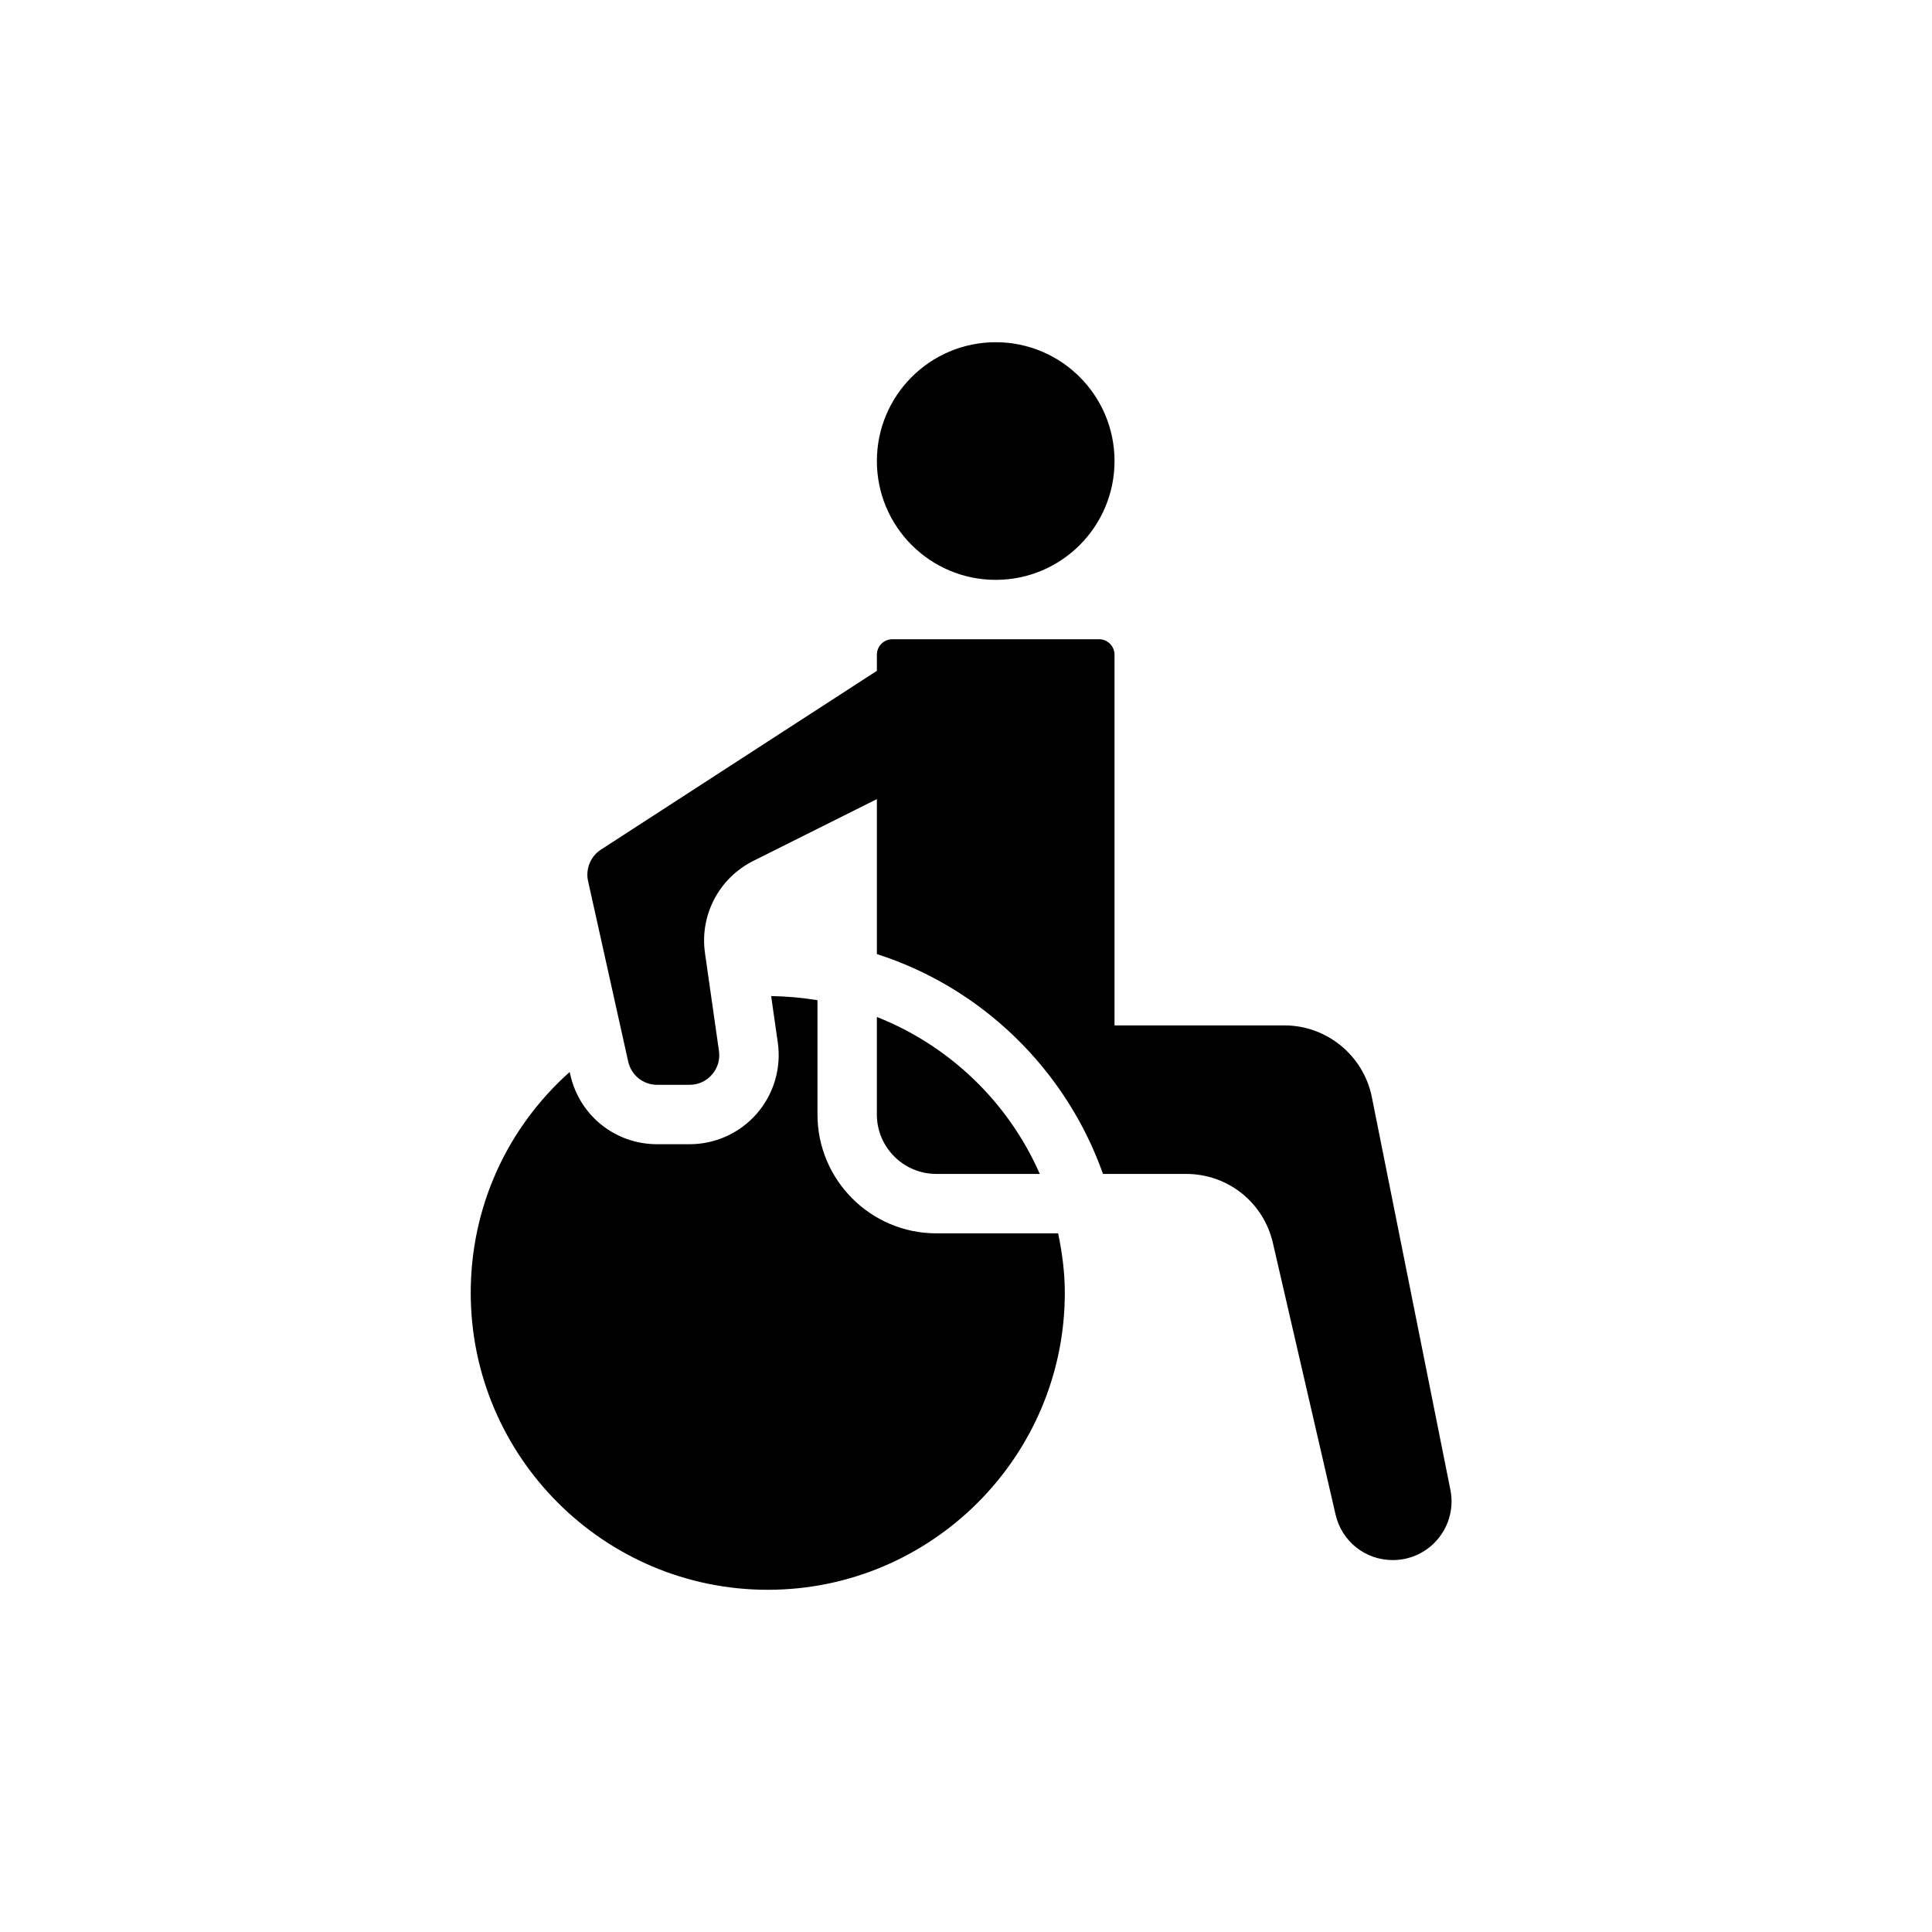 <?xml version="1.0" encoding="UTF-8"?>
<!-- Uploaded to: SVG Repo, www.svgrepo.com, Generator: SVG Repo Mixer Tools -->
<svg fill="#000000" width="800px" height="800px" version="1.1" viewBox="144 144 512 512" xmlns="http://www.w3.org/2000/svg">
 <g>
  <path d="m392.12 455.1h27.43c-8.293-18.965-23.926-33.992-43.172-41.594v25.852c0 8.68 7.062 15.742 15.742 15.742z"/>
  <path d="m507.55 434.73c-2.203-11-11.938-18.988-23.16-18.988h-45.031v-98.246c0-2.254-1.84-4.09-4.094-4.09h-54.789c-2.258 0-4.094 1.836-4.094 4.09v4.281l-73.133 47.387c-2.75 1.785-4.113 5.121-3.406 8.316l10.633 47.84c0.809 3.629 3.973 6.168 7.688 6.168h8.574c2.316 0 4.434-0.961 5.949-2.715 1.516-1.754 2.172-3.981 1.844-6.273l-3.699-25.898c-1.445-10.078 3.707-19.91 12.82-24.461l32.73-16.367v41.07c27.855 8.898 50.168 30.68 59.922 58.258h22.02c11.059 0 20.523 7.527 23.008 18.305l16.609 71.969c1.637 7.106 7.875 12.062 15.164 12.062 4.684 0 9.07-2.074 12.039-5.695 2.969-3.621 4.144-8.332 3.227-12.922z"/>
  <path d="m360.64 439.36v-30.297c-4.008-0.656-8.105-1.027-12.277-1.098l1.758 12.309c0.973 6.781-1.047 13.637-5.535 18.82-4.488 5.168-10.992 8.137-17.84 8.137h-8.574c-11.152 0-20.633-7.602-23.055-18.496l-0.145-0.652c-16.551 14.77-26.223 35.727-26.223 58.508 0 43.402 35.312 78.719 78.719 78.719s78.719-35.316 78.719-78.719c0-5.441-0.715-10.664-1.773-15.742h-32.285c-17.359 0-31.488-14.121-31.488-31.488z"/>
  <path d="m439.36 266.18c0 17.391-14.098 31.488-31.488 31.488s-31.488-14.098-31.488-31.488 14.098-31.488 31.488-31.488 31.488 14.098 31.488 31.488"/>
 </g>
</svg>